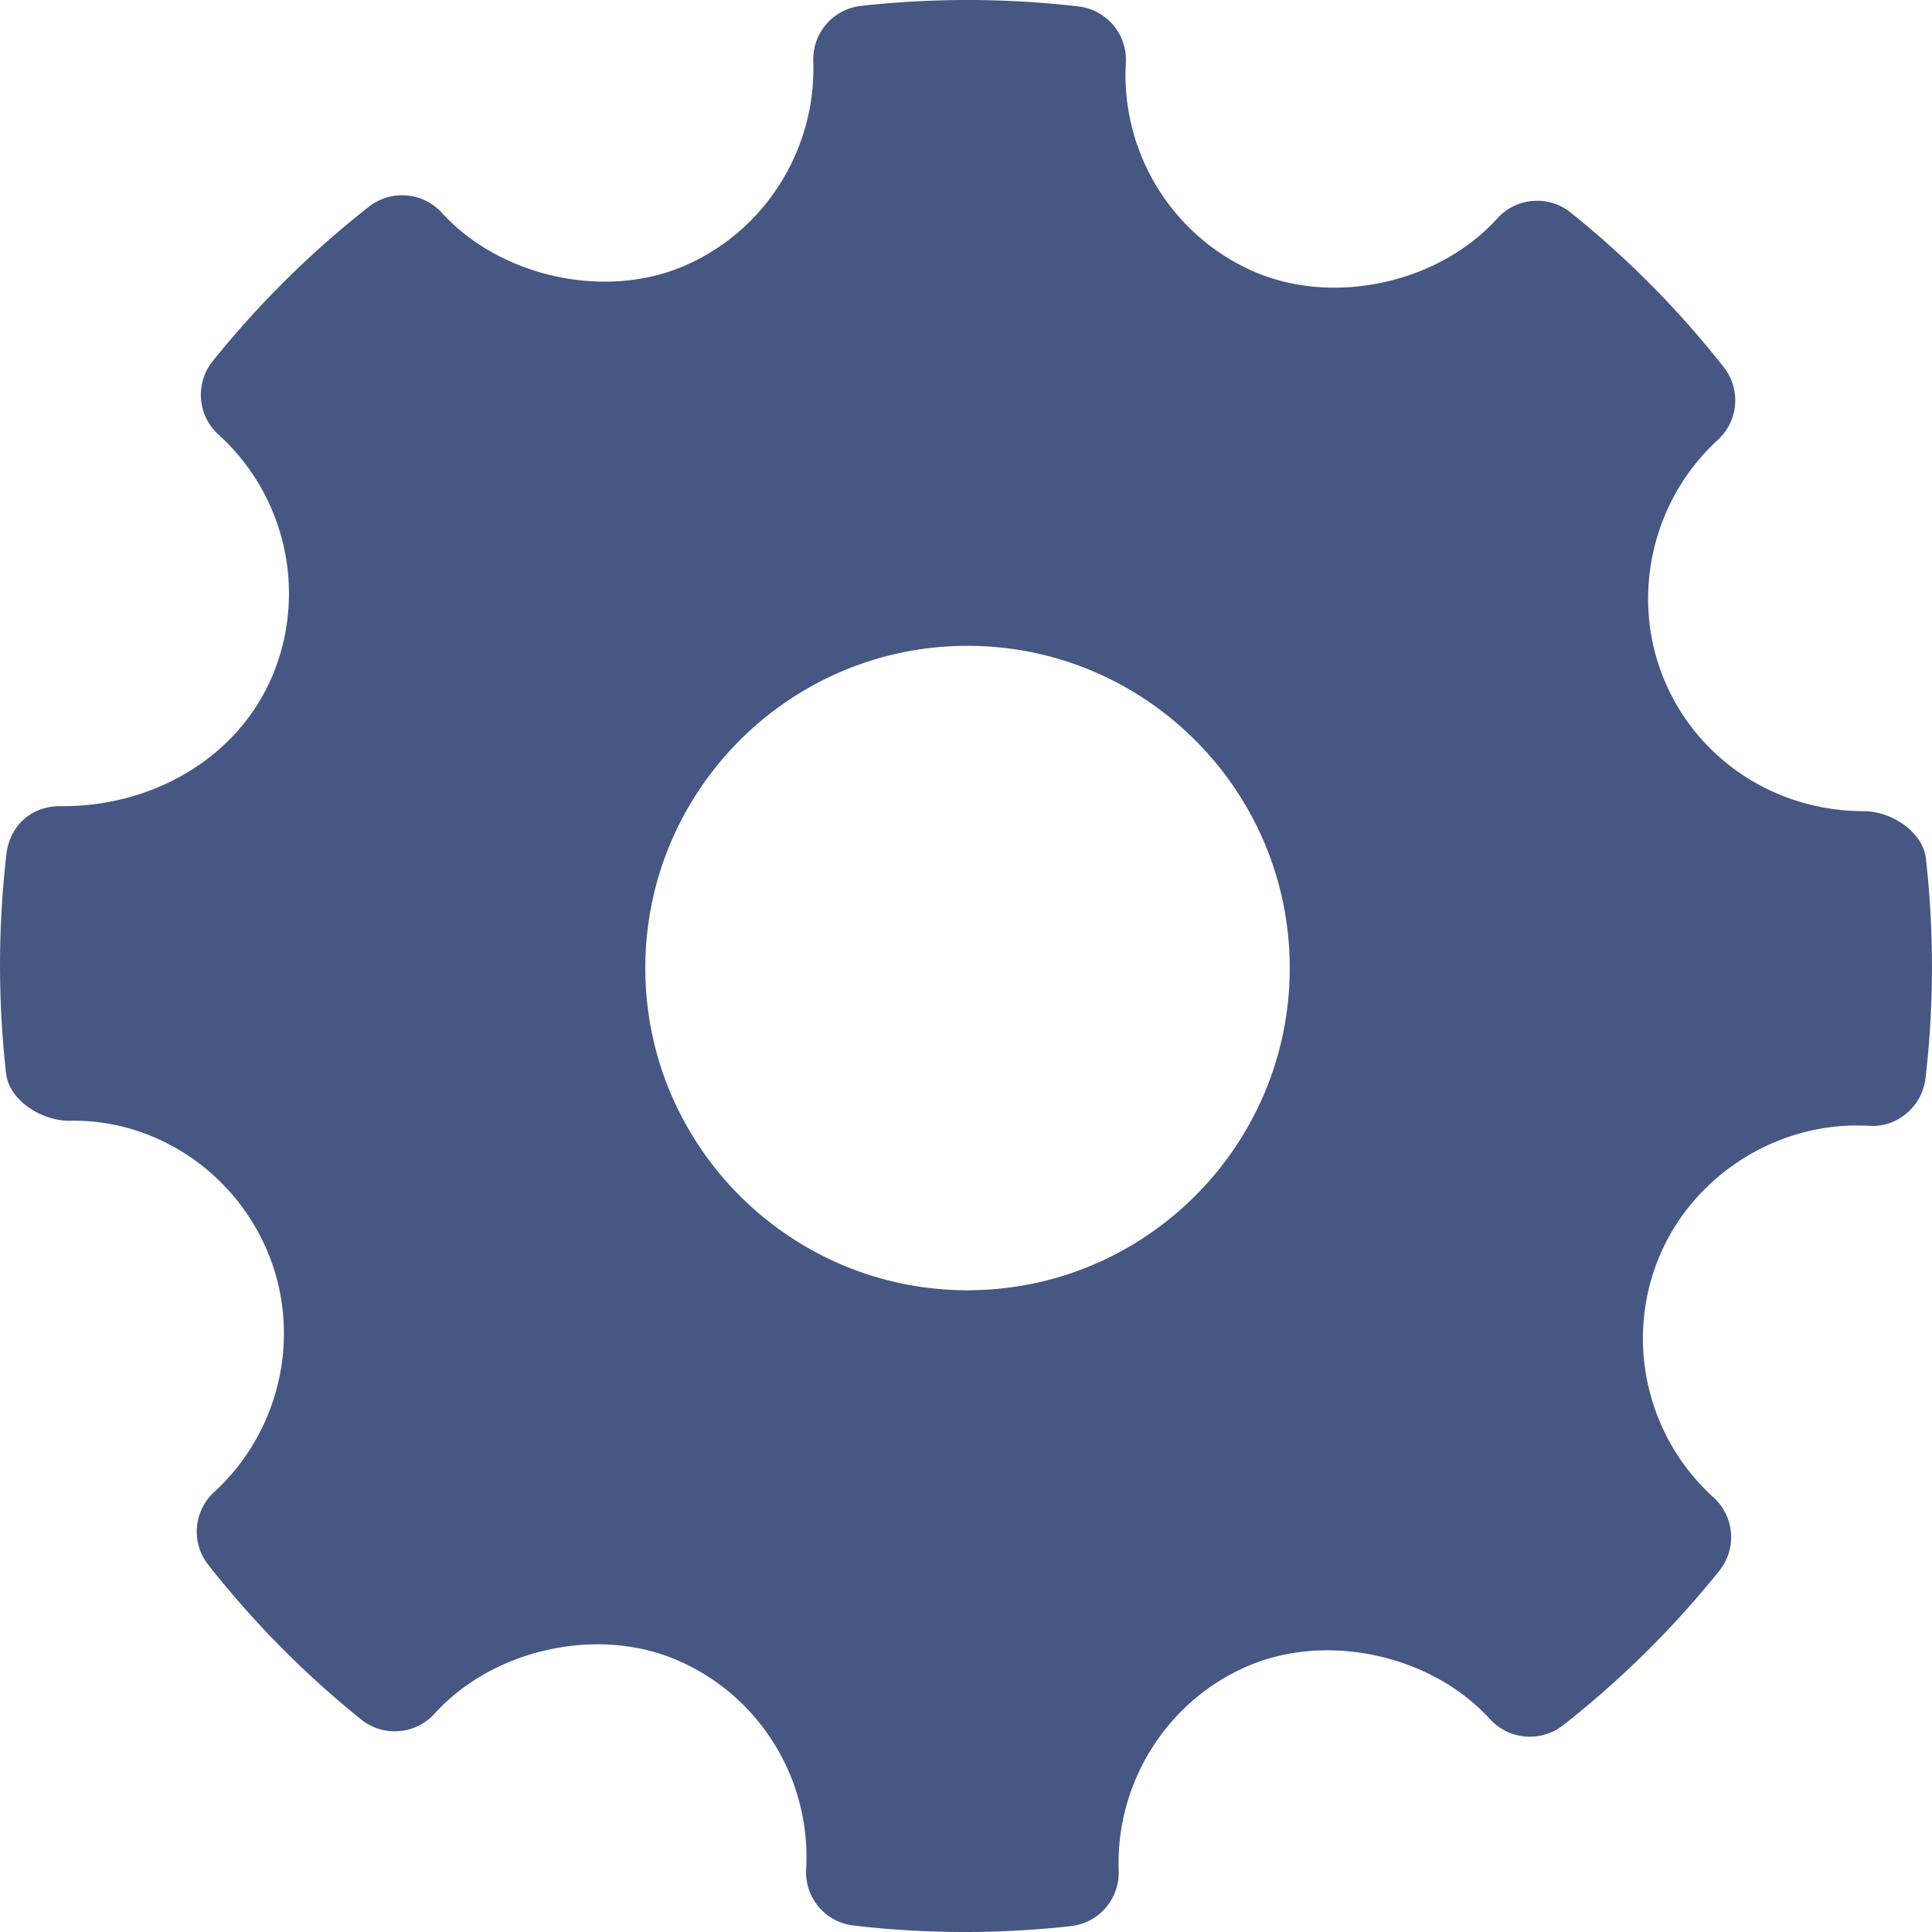 <svg xmlns="http://www.w3.org/2000/svg" viewBox="0 0 268.765 268.765"><path style="fill:#475784;" d="M267.92 119.461c-.425-3.778-4.83-6.617-8.639-6.617-12.315 0-23.243-7.231-27.826-18.414-4.682-11.454-1.663-24.812 7.515-33.231a7.463 7.463 0 0 0 .817-10.133 132.977 132.977 0 0 0-21.289-21.5c-3.063-2.458-7.557-2.116-10.213.825-8.01 8.871-22.398 12.168-33.516 7.529-11.57-4.867-18.866-16.591-18.152-29.176a7.455 7.455 0 0 0-6.595-7.849 134.163 134.163 0 0 0-30.232-.08 7.478 7.478 0 0 0-6.654 7.689c.438 12.461-6.946 23.98-18.401 28.672-10.985 4.487-25.272 1.218-33.266-7.574-2.642-2.896-7.063-3.252-10.141-.853a133.478 133.478 0 0 0-21.74 21.493c-2.481 3.086-2.116 7.559.802 10.214 9.353 8.47 12.373 21.944 7.514 33.53-4.639 11.046-16.109 18.165-29.24 18.165-4.261-.137-7.296 2.723-7.762 6.597a134.618 134.618 0 0 0-.058 30.561c.422 3.794 4.961 6.608 8.812 6.608 11.702-.299 22.937 6.946 27.65 18.415 4.698 11.454 1.678 24.804-7.514 33.23a7.469 7.469 0 0 0-.817 10.126 133.459 133.459 0 0 0 21.259 21.508c3.079 2.481 7.559 2.131 10.228-.81 8.04-8.893 22.427-12.184 33.501-7.536 11.599 4.852 18.895 16.575 18.181 29.167a7.464 7.464 0 0 0 6.595 7.85 133.572 133.572 0 0 0 30.233.081 7.479 7.479 0 0 0 6.653-7.696c-.451-12.454 6.946-23.973 18.386-28.657 11.059-4.517 25.286-1.211 33.281 7.572a7.51 7.51 0 0 0 10.142.848 133.787 133.787 0 0 0 21.74-21.494 7.461 7.461 0 0 0-.803-10.213c-9.353-8.47-12.388-21.946-7.529-33.524 4.568-10.899 15.612-18.217 27.491-18.217l1.662.043c3.853.313 7.398-2.655 7.865-6.588a134.504 134.504 0 0 0 .06-30.561zm-133.325 60.03c-24.718 0-44.824-20.106-44.824-44.824 0-24.717 20.106-44.824 44.824-44.824 24.717 0 44.823 20.107 44.823 44.824 0 24.718-20.106 44.824-44.823 44.824z" fill-rule="evenodd" clip-rule="evenodd"/></svg>